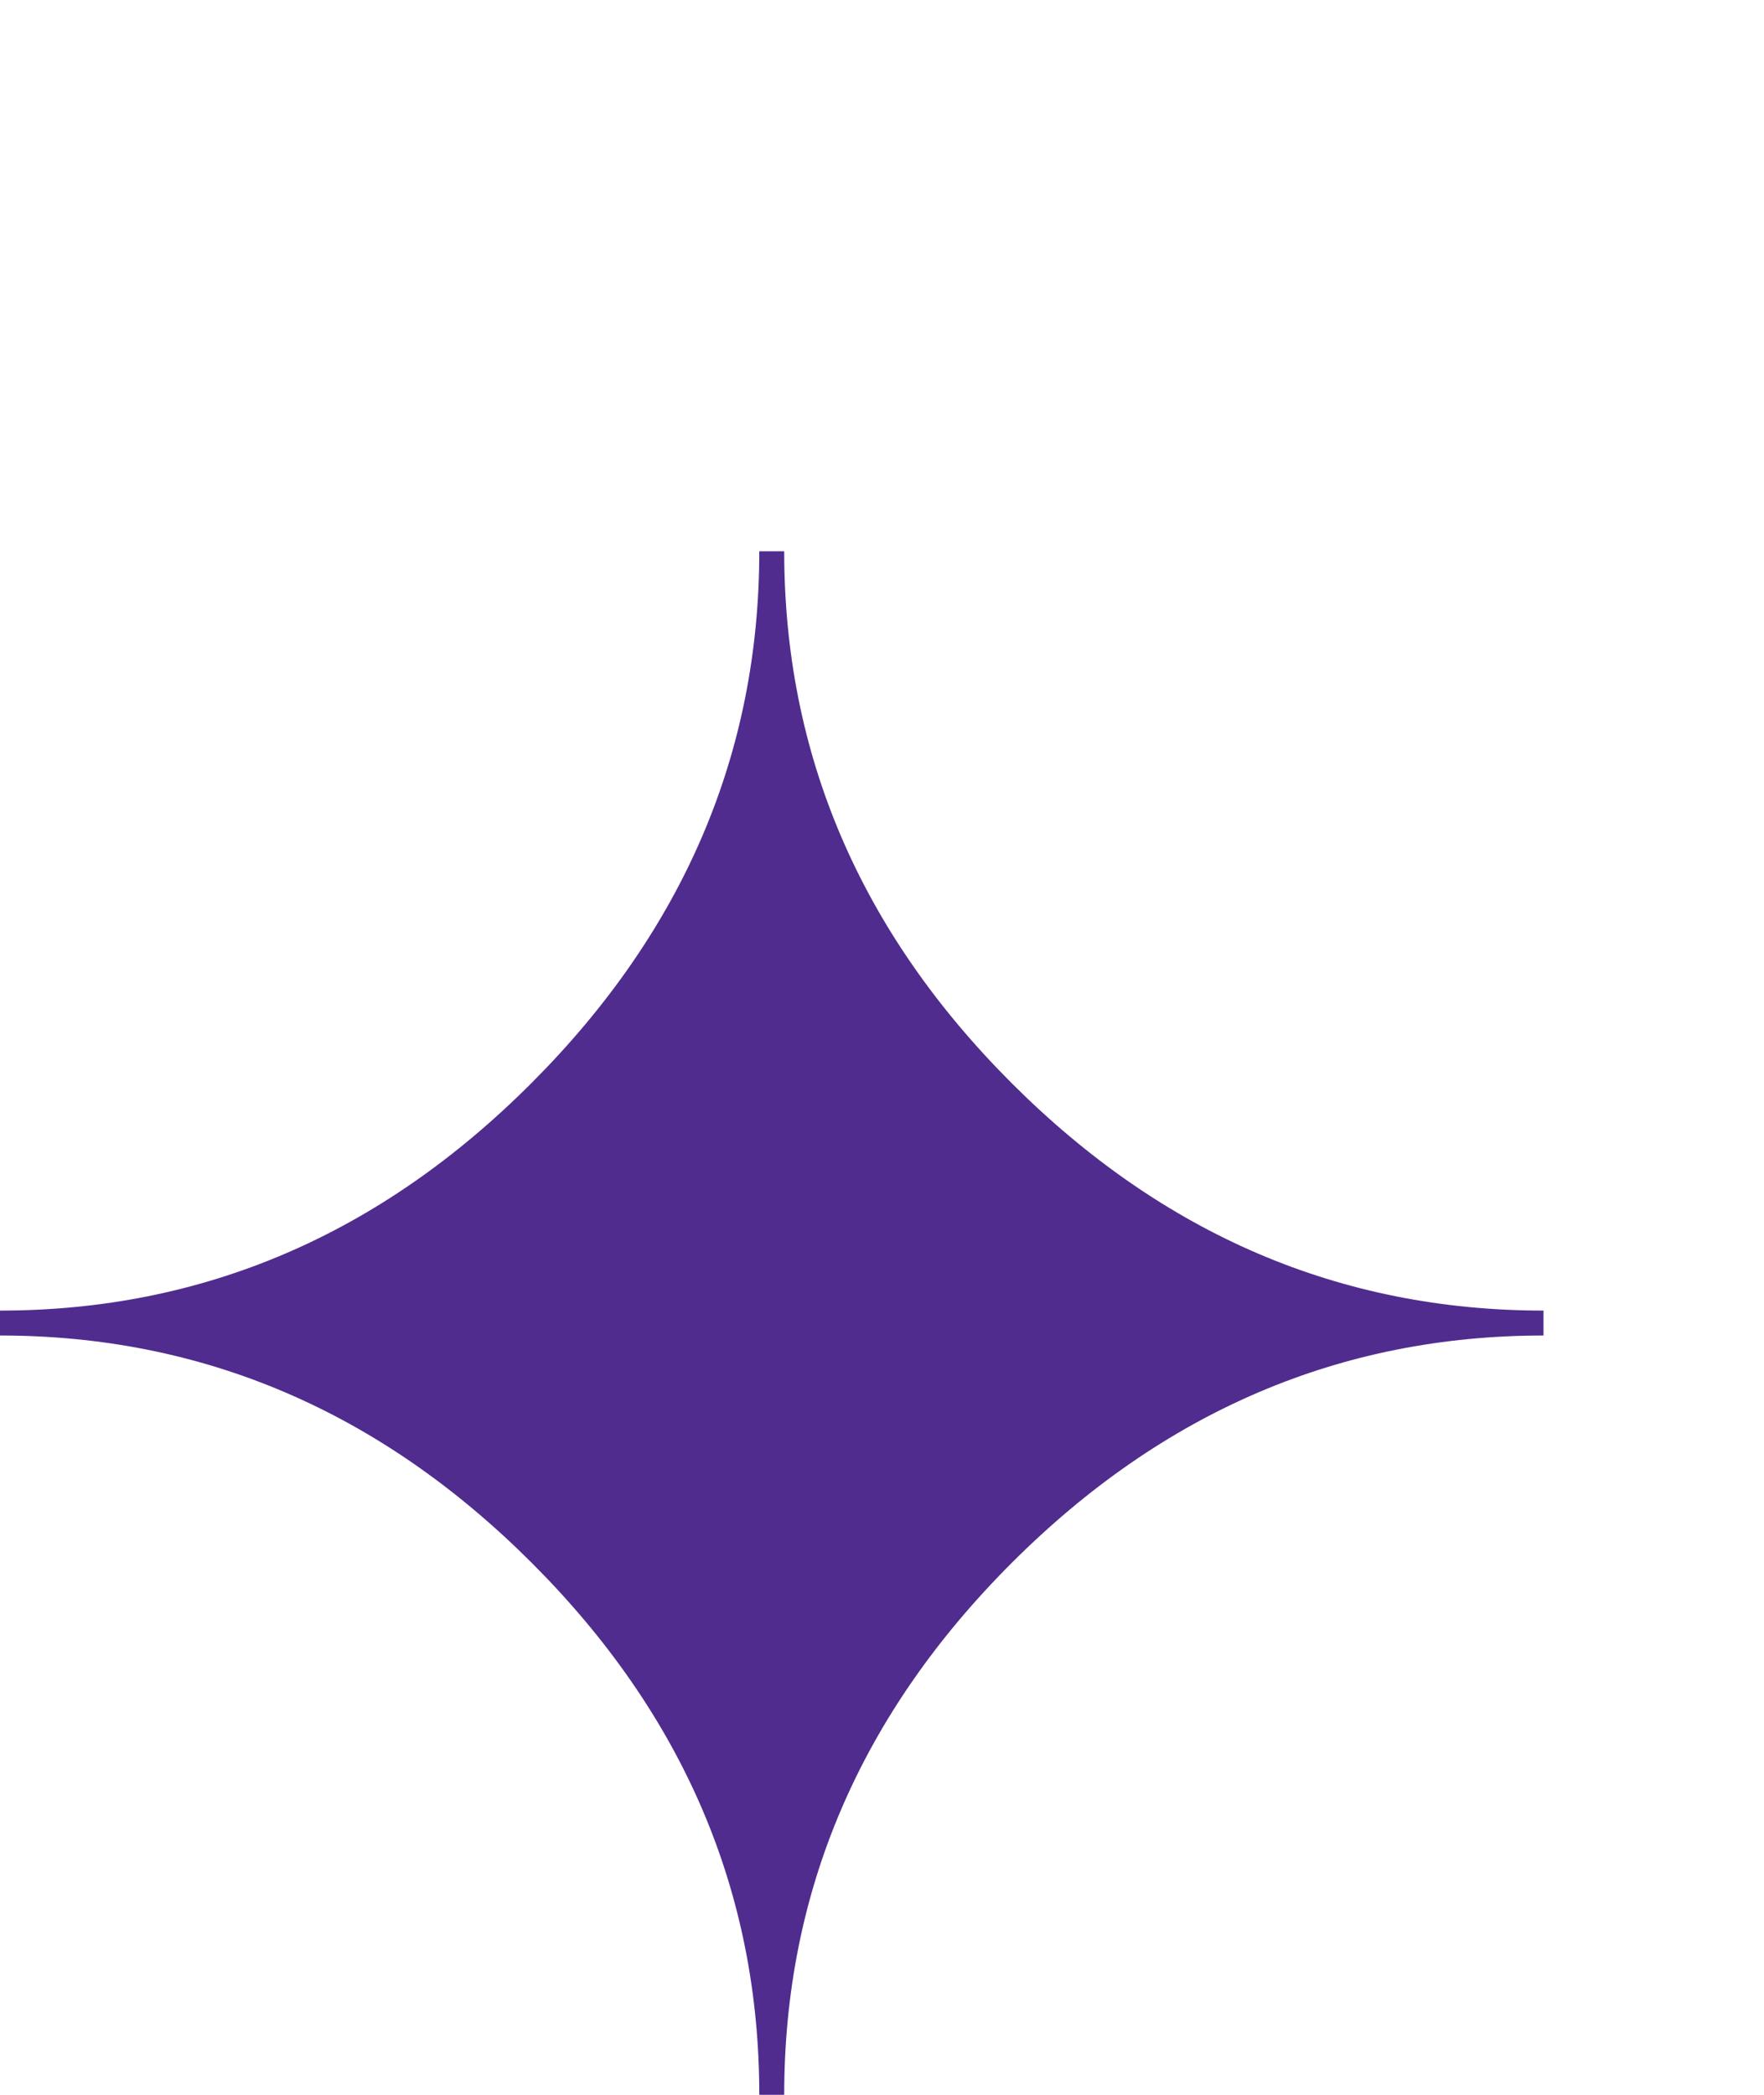 <svg xmlns="http://www.w3.org/2000/svg" fill="none" viewBox="0 0 16 19" height="19" width="16">
<path fill="#502C8E" d="M7.113 19H6.887C6.887 17.16 6.199 15.551 4.824 14.176C3.449 12.801 1.841 12.113 0 12.113V11.887C1.841 11.887 3.449 11.199 4.824 9.82C6.199 8.442 6.887 6.834 6.887 5H7.113C7.113 6.84 7.801 8.449 9.176 9.824C10.551 11.199 12.159 11.887 14 11.887V12.113C12.16 12.113 10.551 12.801 9.176 14.176C7.801 15.551 7.113 17.159 7.113 19Z" clip-rule="evenodd" fill-rule="evenodd"></path>
</svg>

